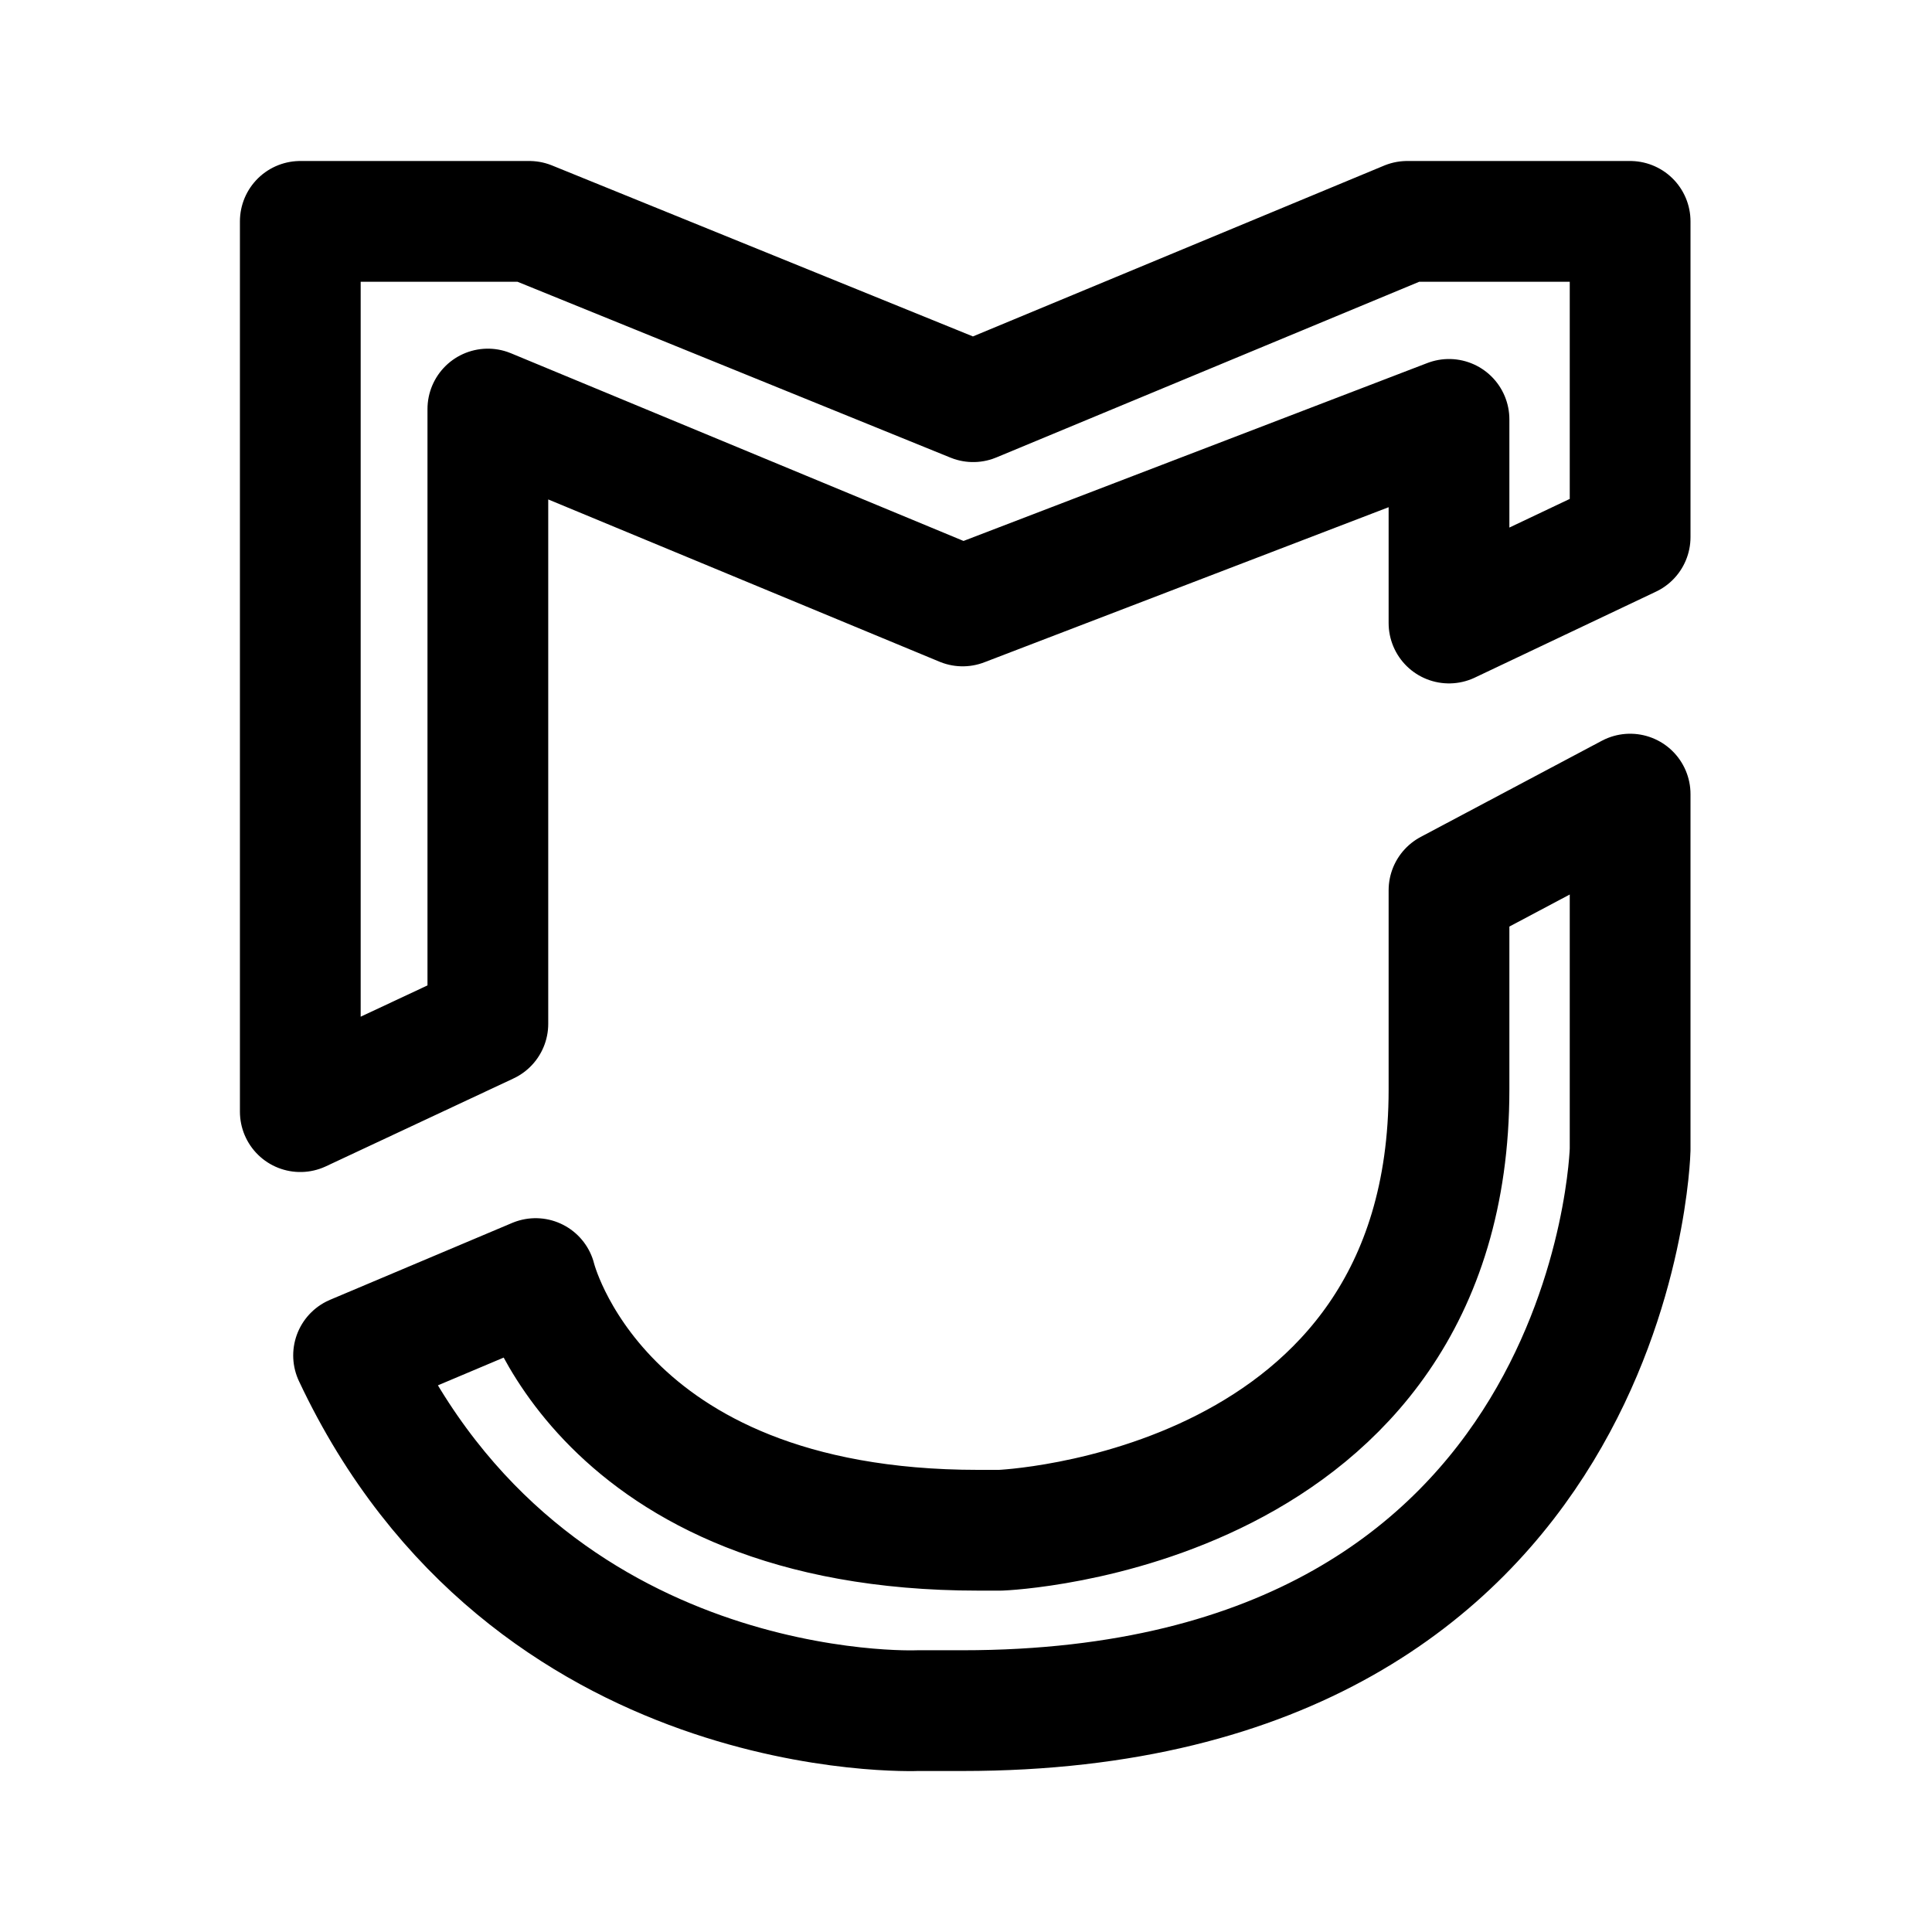 <?xml version="1.0" encoding="utf-8"?><!-- Скачано с сайта svg4.ru / Downloaded from svg4.ru -->
<svg width="800px" height="800px" viewBox="0 0 192 192" xmlns="http://www.w3.org/2000/svg"><path d="M162 53.376V22h-22.152L96.715 39.92 52.599 22H29.843v88.474l18.64-8.73V40.65l47.184 19.568L144 41.678v20.238zm-18 35.097 18-9.556v35.326S160.661 170 95.648 170H91.18s-38.675 1.624-56.042-35.301l18.093-7.637s6.01 25.012 43.973 25.012h2.229S144 150.36 144 108.28z" style="fill:#000000;fill-opacity:0;stroke:#000000;stroke-width:12;stroke-linecap:round;stroke-linejoin:round;stroke-dasharray:none;paint-order:stroke fill markers" fill="none"/></svg>
